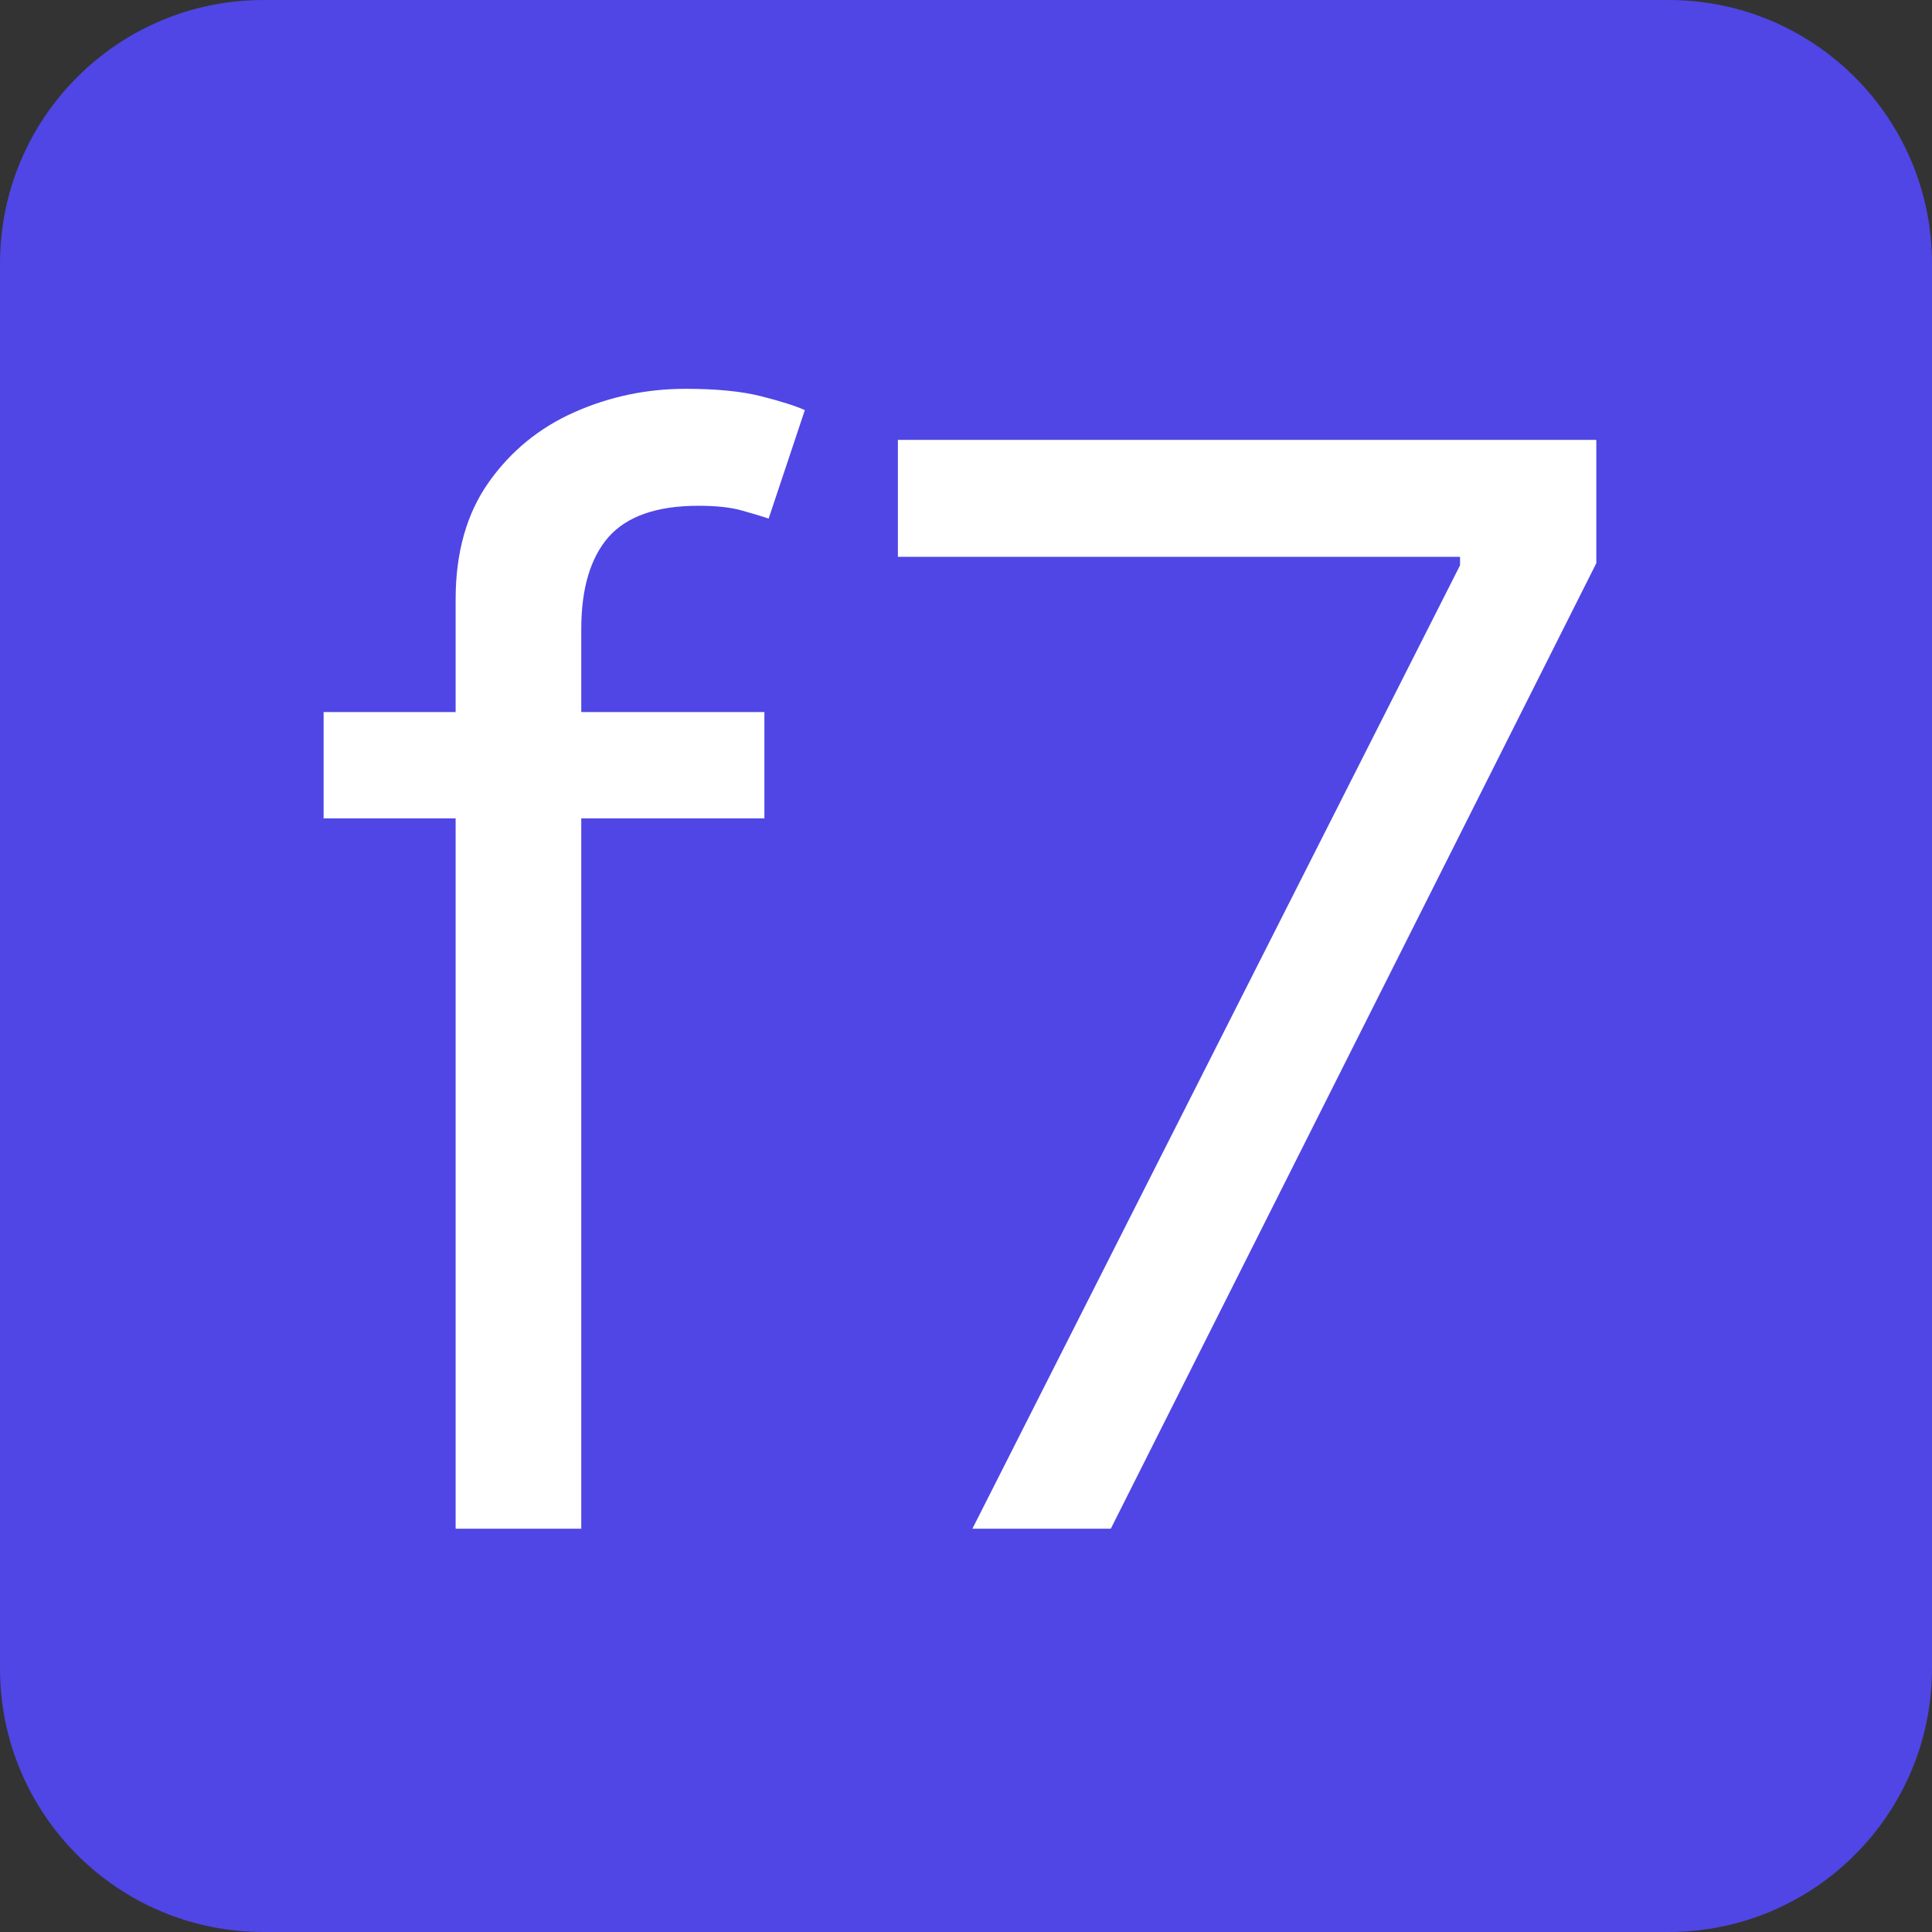 <svg xmlns="http://www.w3.org/2000/svg" version="1.1" xmlns:xlink="http://www.w3.org/1999/xlink" xmlns:svgjs="http://svgjs.dev/svgjs" width="800" height="800"><rect width="100%" height="100%" fill="#333333" stroke="none"/><svg width="800" height="800" viewBox="0 0 800 800" fill="none" xmlns="http://www.w3.org/2000/svg">
<g clip-path="url(#clip0_32_5)">
<path d="M690.909 0H109.091C48.842 0 0 48.842 0 109.091V690.909C0 751.158 48.842 800 109.091 800H690.909C751.158 800 800 751.158 800 690.909V109.091C800 48.842 751.158 0 690.909 0Z" fill="#4F46E5"></path>
<path d="M316.518 294.851V338.881H134V294.851H316.518ZM188.667 633V248.179C188.667 228.806 193.223 212.662 202.334 199.746C211.445 186.831 223.275 177.144 237.824 170.687C252.372 164.229 267.729 161 283.894 161C296.679 161 307.113 162.027 315.196 164.082C323.278 166.137 329.304 168.045 333.271 169.806L318.282 214.716C315.637 213.836 311.963 212.735 307.26 211.414C302.705 210.093 296.679 209.433 289.185 209.433C271.991 209.433 259.573 213.762 251.932 222.422C244.437 231.081 240.69 243.776 240.69 260.507V633H188.667Z" fill="white"></path>
<path d="M402.653 633L604.569 234.09V230.567H371.792V182.134H661V233.209L459.965 633H402.653Z" fill="white"></path>
</g>
<defs>
<clipPath id="SvgjsClipPath1001">
<rect width="800" height="800" fill="white"></rect>
</clipPath>
</defs>
</svg><style>@media (prefers-color-scheme: light) { :root { filter: none; } }
@media (prefers-color-scheme: dark) { :root { filter: none; } }
</style></svg>